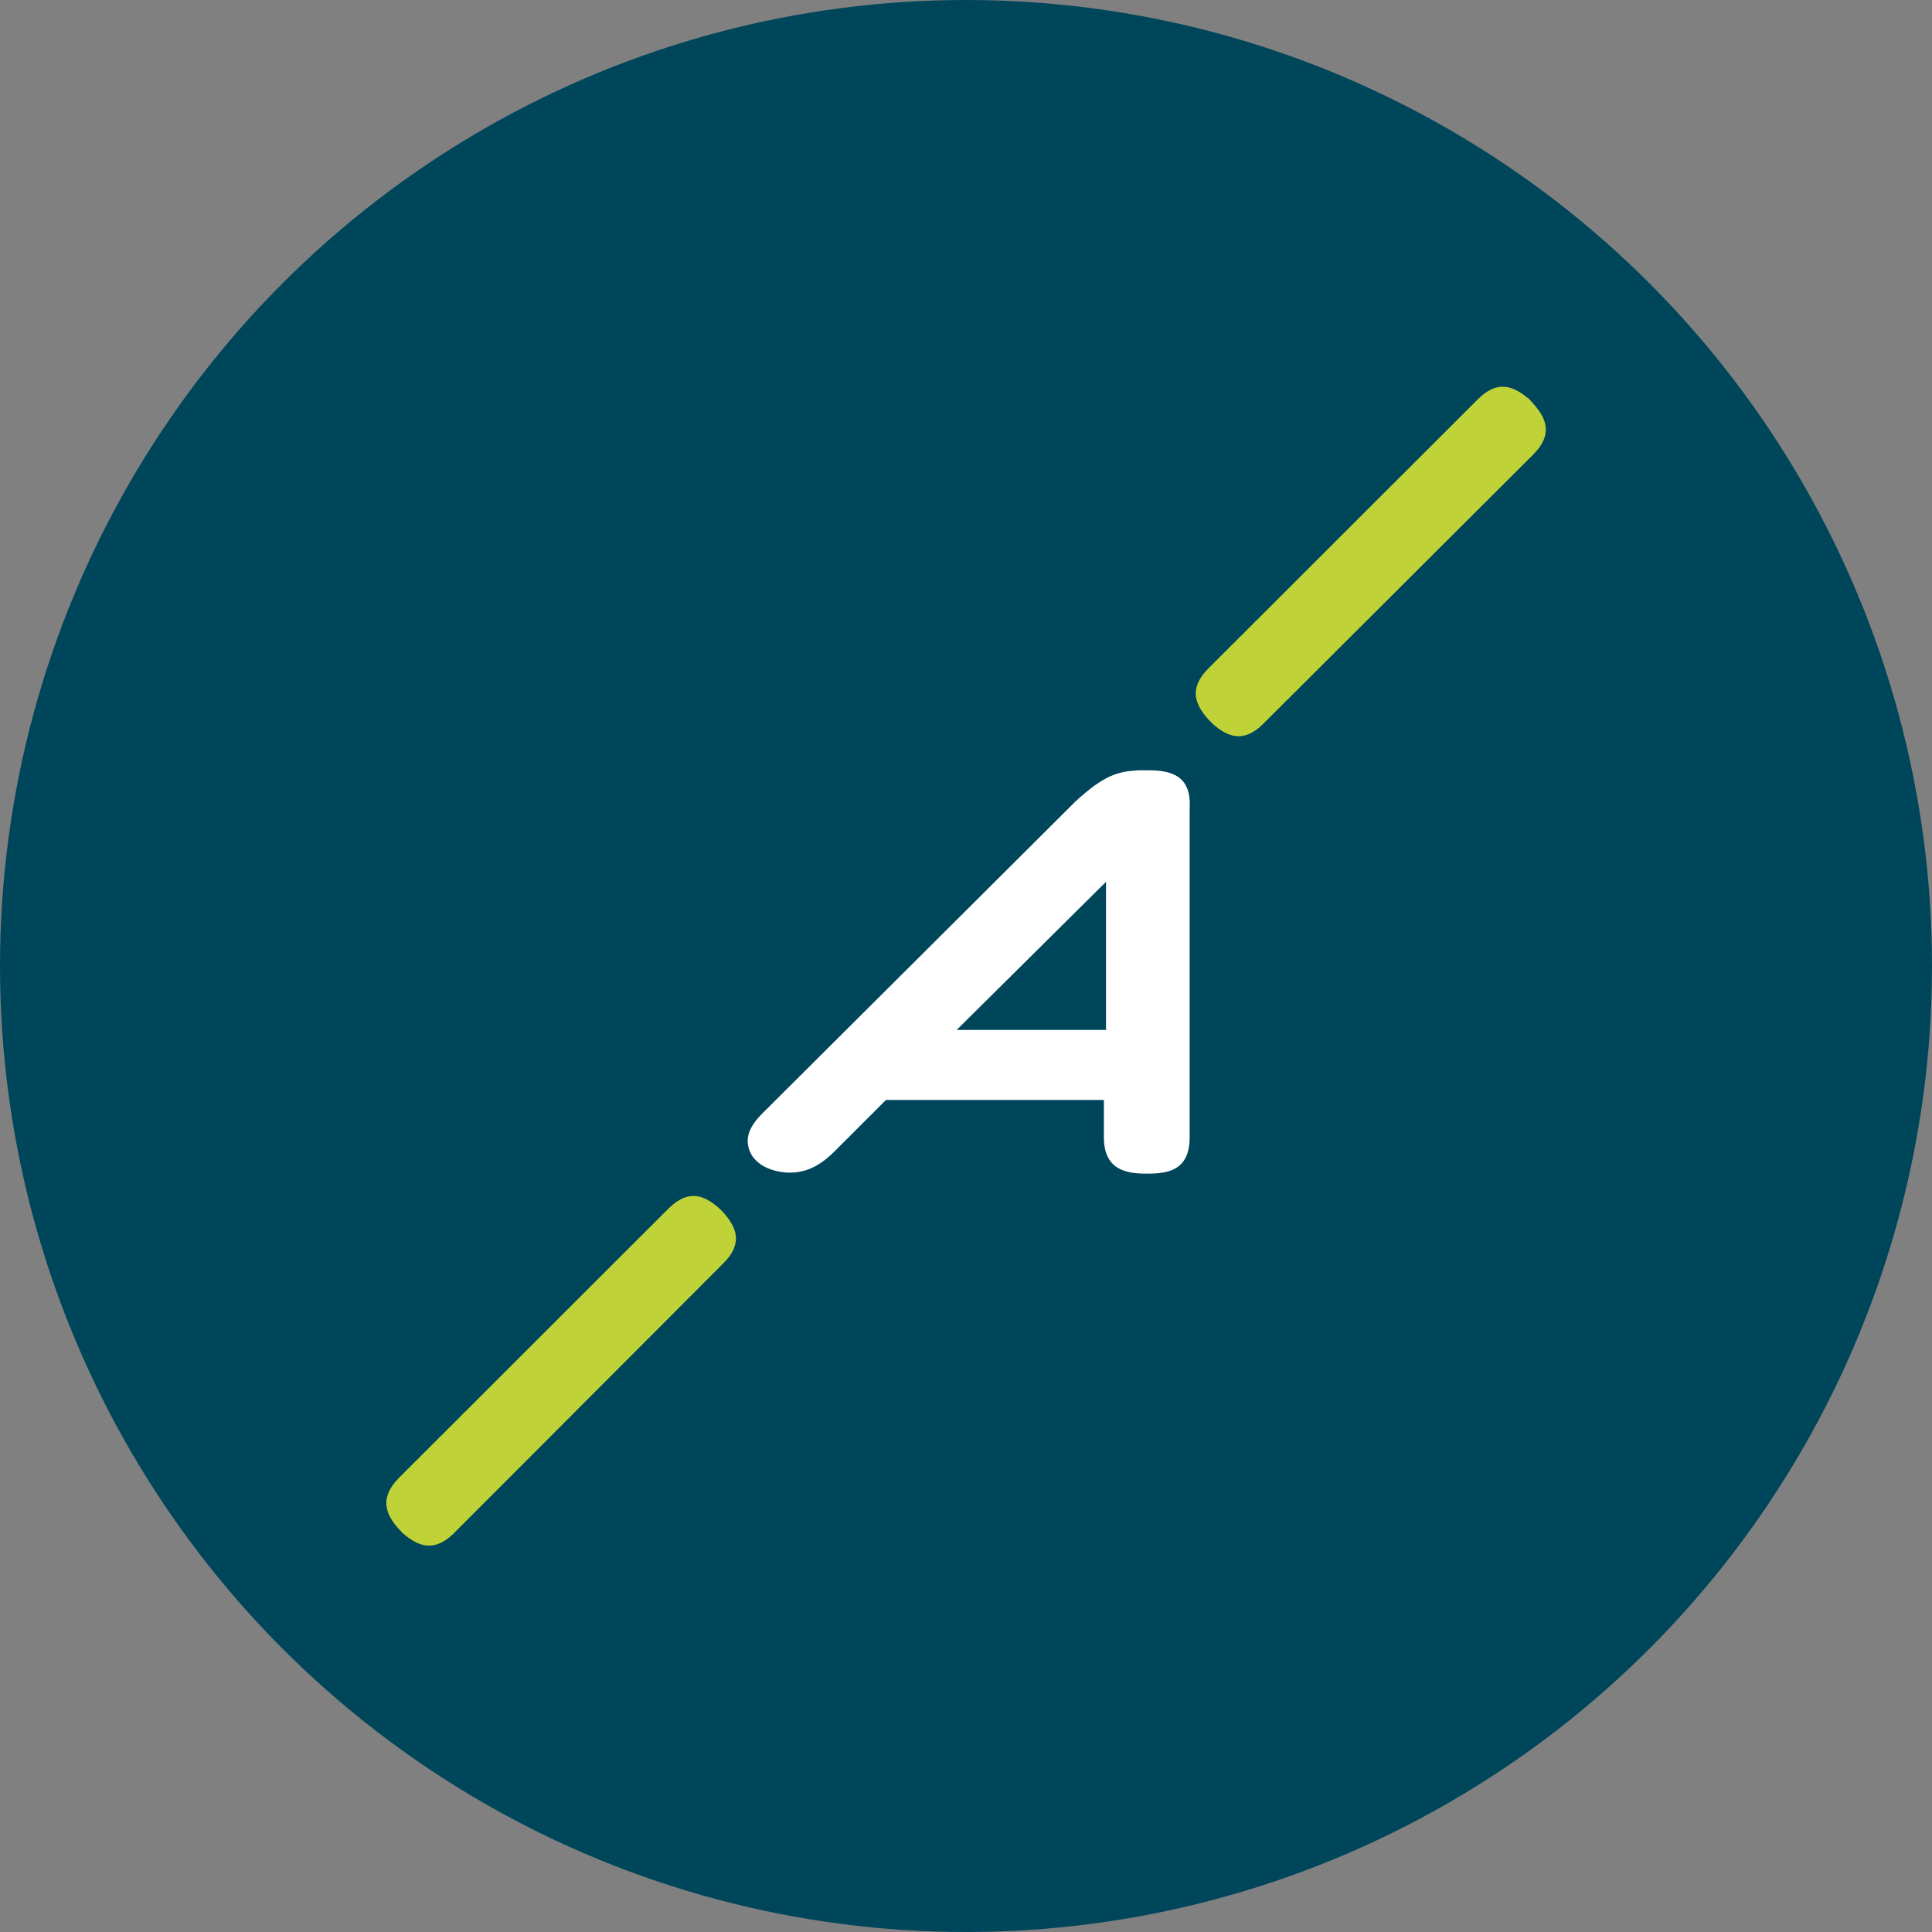 <?xml version='1.0' encoding='utf-8'?>
<svg xmlns="http://www.w3.org/2000/svg" id="Layer_1" data-name="Layer 1" viewBox="0 0 300 300" width="300" height="300"><rect x="0" y="0" width="300" height="300" fill="#808080" stroke="none"/><defs><clipPath id="bz_circular_clip"><circle cx="150.0" cy="150.0" r="150.0" /></clipPath></defs><g clip-path="url(#bz_circular_clip)"><rect x="-1.5" y="-1.5" width="303" height="303" fill="#00465b" /><path d="M178.38,119.62h-1.65c-3.17.17-5.29.76-9.69,4.79L118.27,173c-2.49,2.54-2.37,4.27-1.9,5.63.12.3,1,3,5.66,3.44,2.55.12,4.8-.55,7.54-3.27l8-8h33.84v5.76c0,4.89,3.14,5.68,6.52,5.68h.3c3.41,0,6.5-.67,6.5-5.68v-51C185.06,120.38,181.77,119.62,178.38,119.62Zm-6.64,40.31H148.55l23.19-23Z" fill="#fff" fill-rule="evenodd" /><path id="path26" d="M70.47,238.09c-3.14,3.09-5.64,1.95-7.91,0l-.64-.67c-2-2.25-3.09-4.75,0-7.91l41.89-41.85c3.17-3.14,5.66-2,7.91,0l.6.6c2,2.27,3.16,4.77,0,7.91ZM196.18,112.37c-3.14,3.14-5.63,2-7.91,0l-.64-.66c-2-2.25-3.14-4.75,0-7.91L229.48,62c3.13-3.14,5.63-2,8,0l.6.67c2,2.25,3.16,4.74,0,7.91Z" fill="#bfd338" fill-rule="evenodd" /></g></svg>